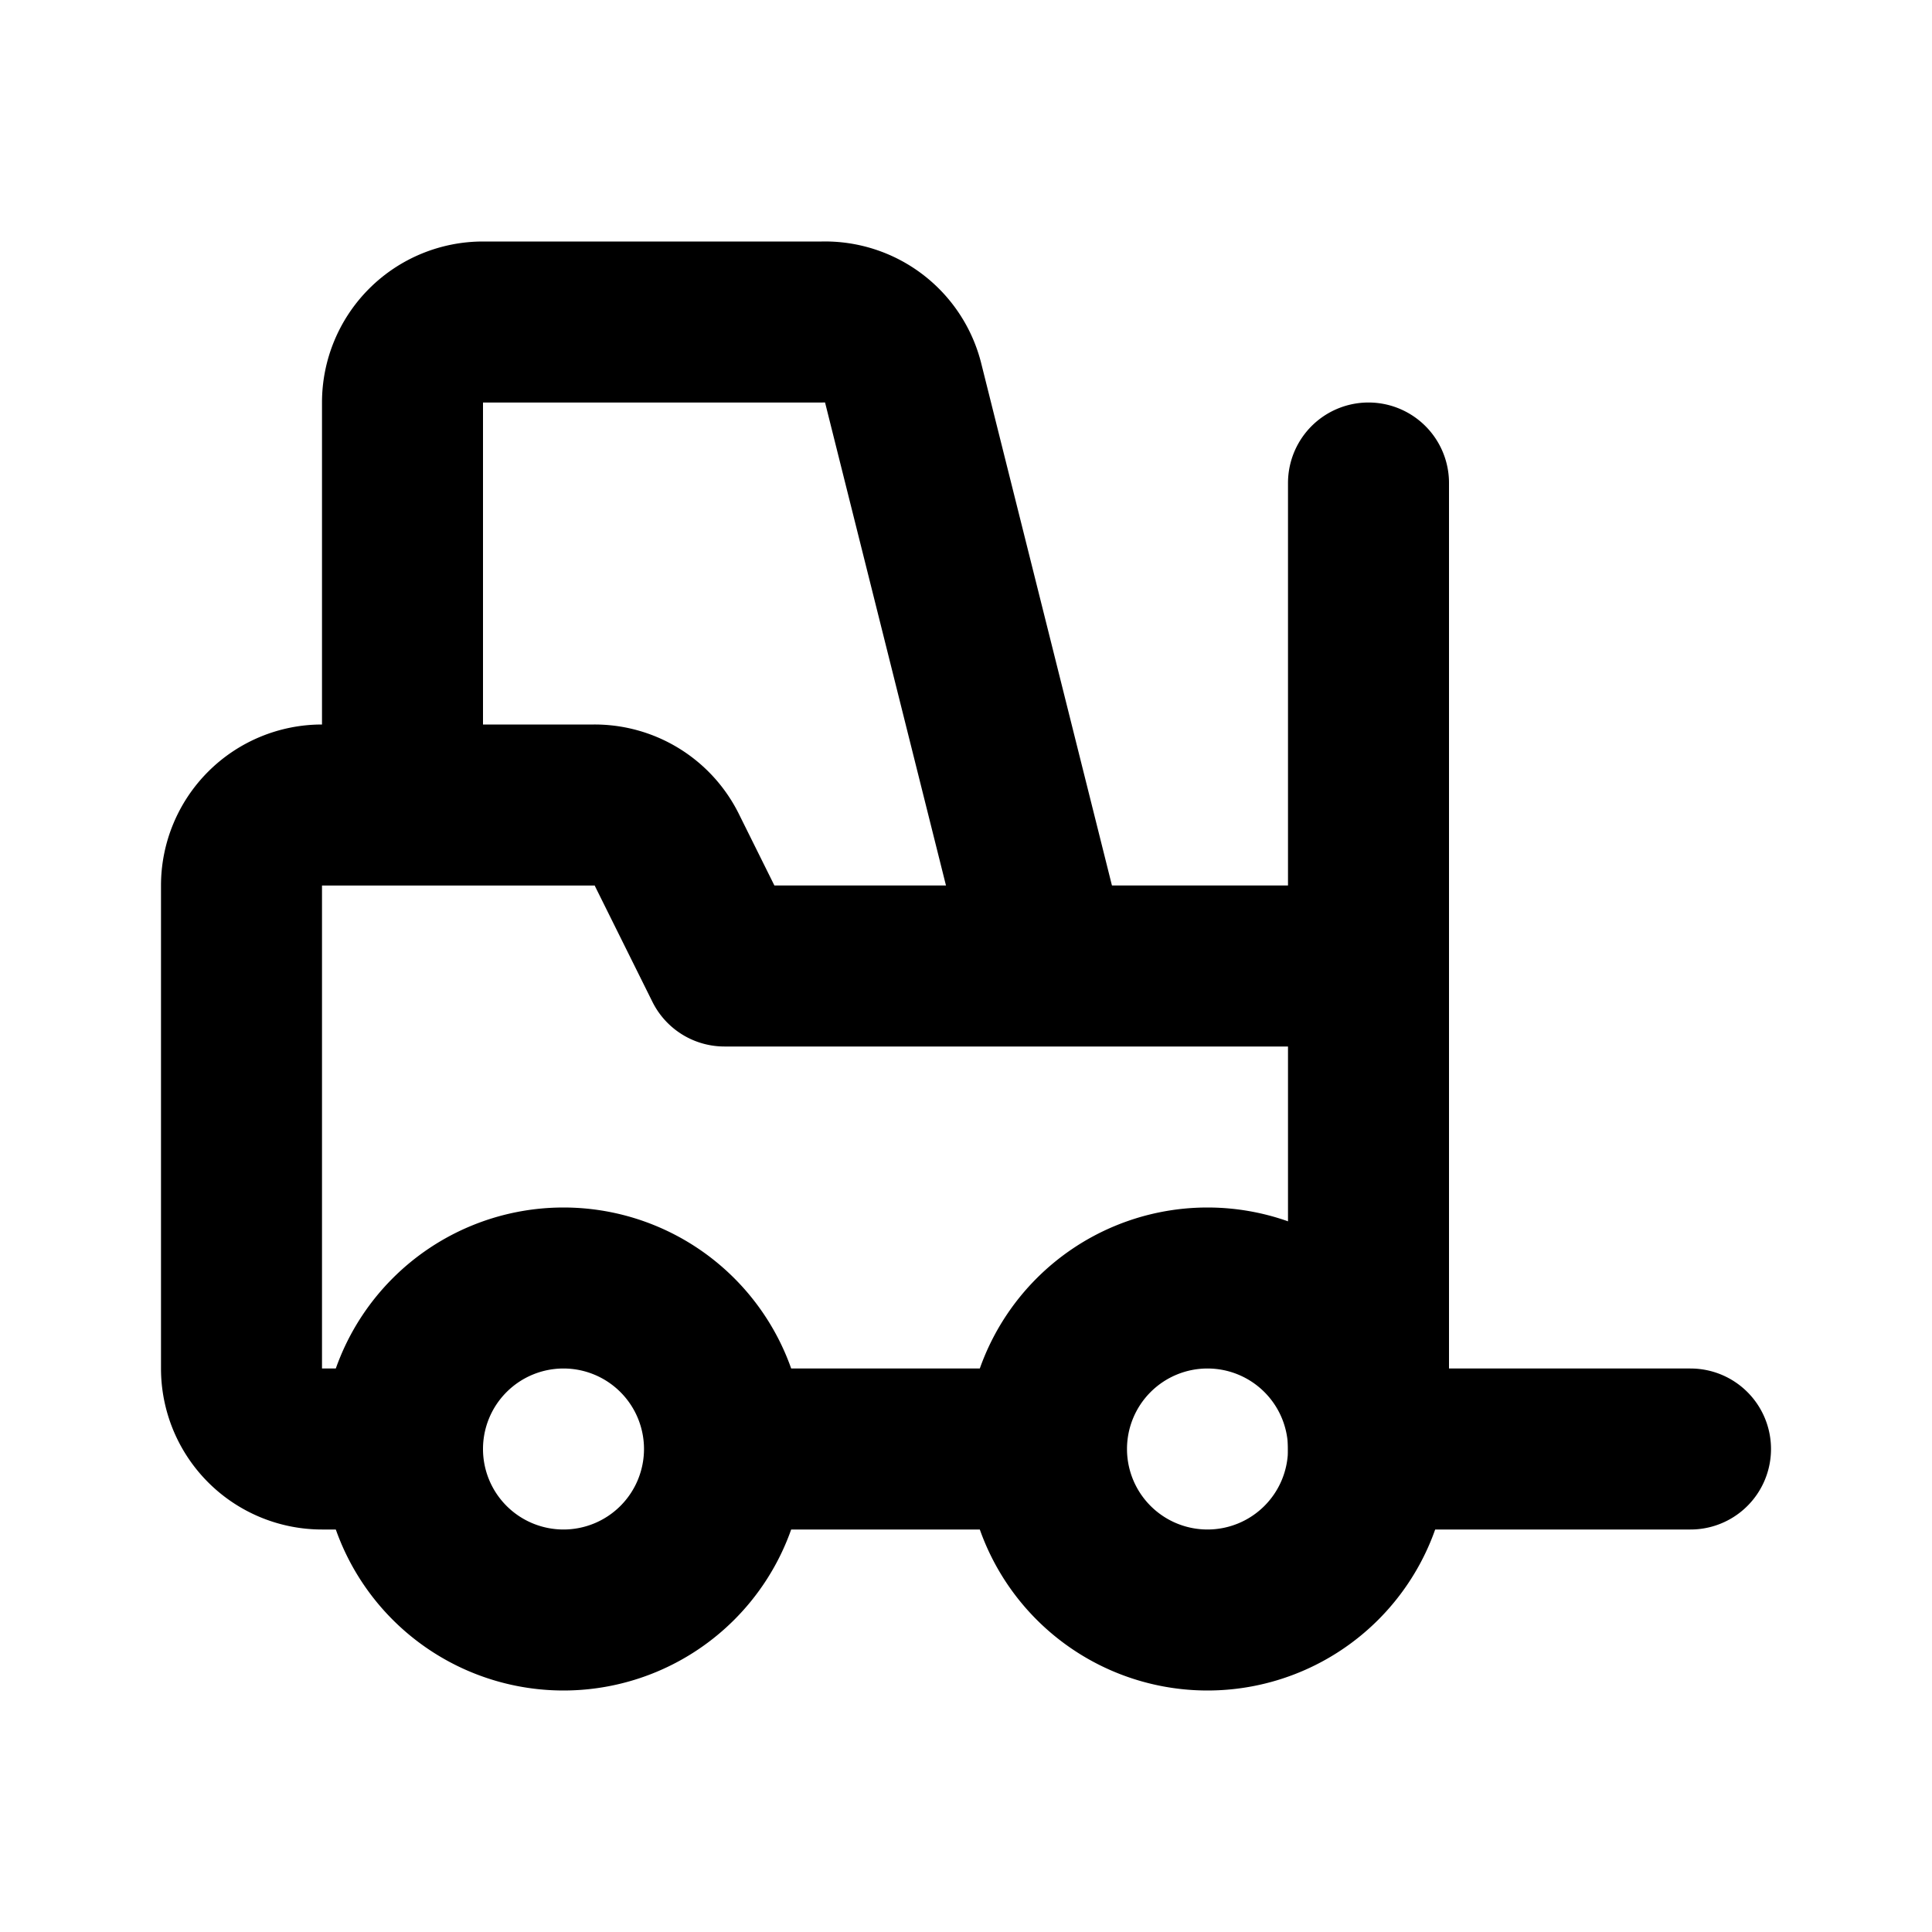 <svg xmlns="http://www.w3.org/2000/svg" width="24" height="24" fill="none"><path stroke="#000" stroke-linecap="round" stroke-linejoin="round" stroke-width="2" d="M21 18h-4V6M5 18H4a1 1 0 0 1-1-1v-6a1 1 0 0 1 1-1h3.38a1 1 0 0 1 .9.55L9 12h8v6"/><path stroke="#000" stroke-linecap="round" stroke-linejoin="round" stroke-width="2" d="M13 18H9.08M15 16a2 2 0 1 1 0 4 2 2 0 0 1 0-4ZM5 18a2 2 0 1 0 4 0 2 2 0 0 0-4 0v0Zm0-8.12V5a1 1 0 0 1 1-1h4.22a1 1 0 0 1 1 .76L13 11.87"/></svg>